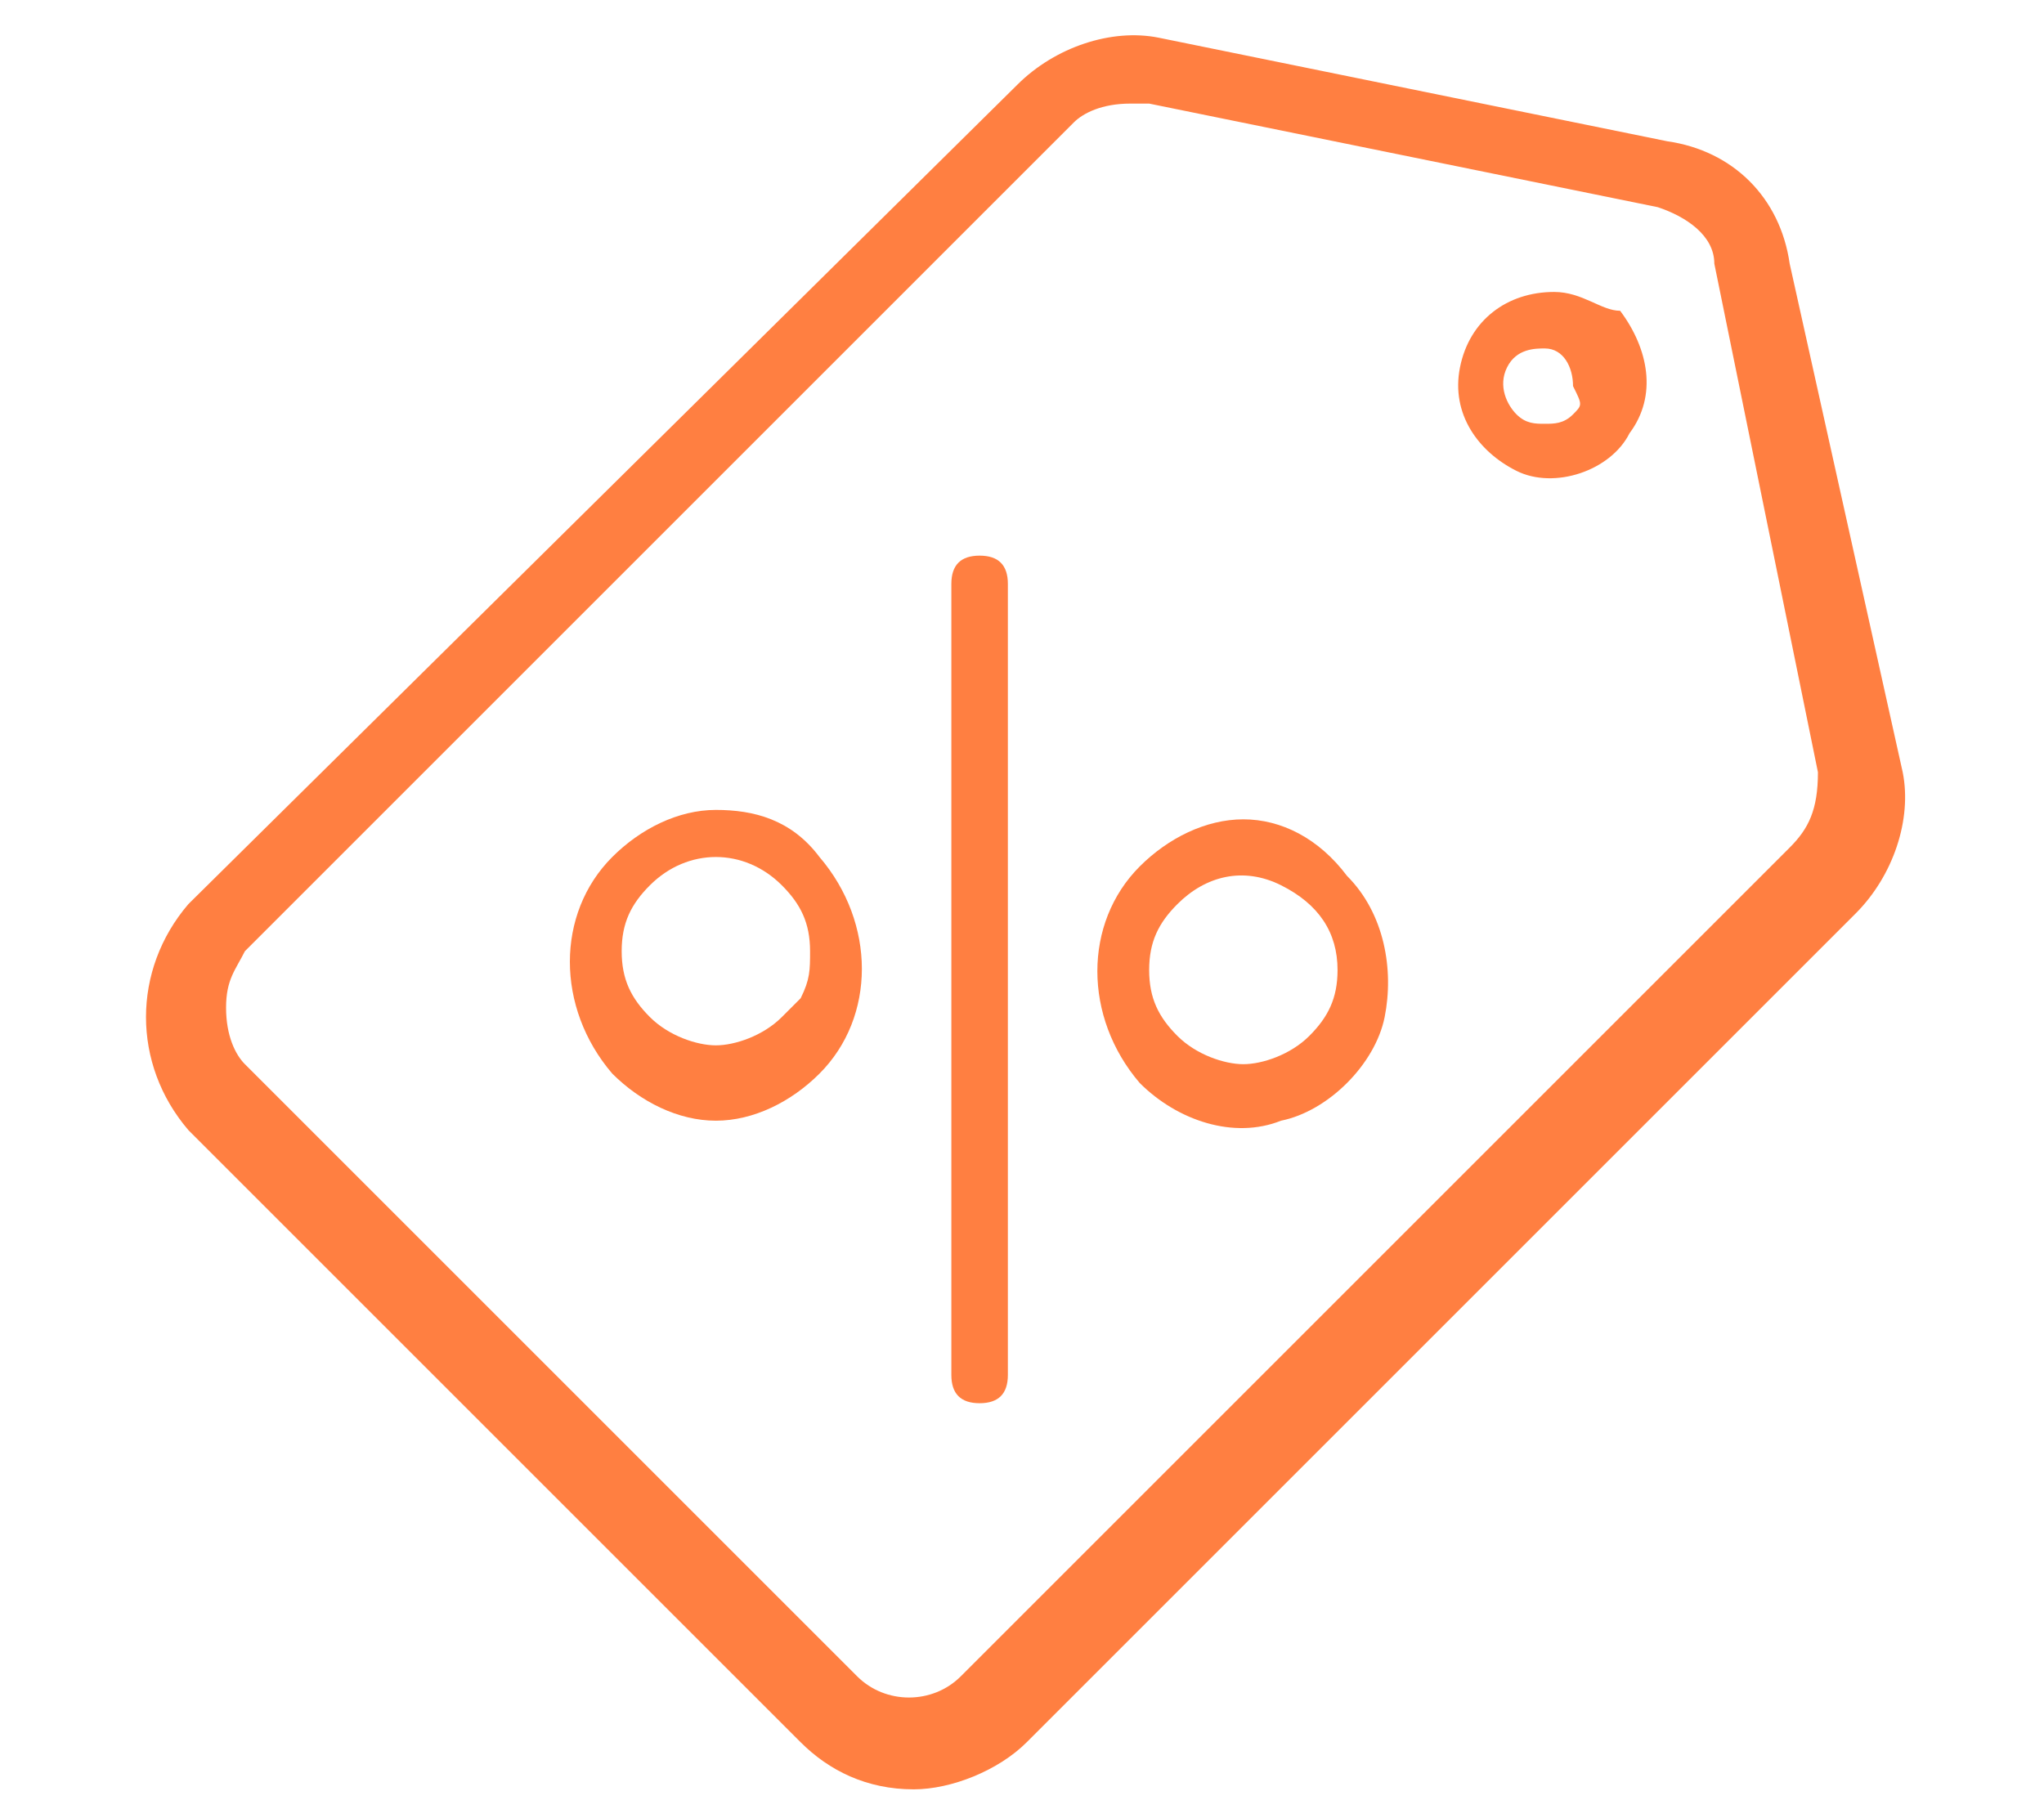<?xml version="1.0" encoding="utf-8"?>
<!-- Generator: Adobe Illustrator 21.1.0, SVG Export Plug-In . SVG Version: 6.00 Build 0)  -->
<svg version="1.1" id="Layer_1" xmlns="http://www.w3.org/2000/svg" xmlns:xlink="http://www.w3.org/1999/xlink" x="0px" y="0px"
	 viewBox="0 0 21.7 19.3" style="enable-background:new 0 0 21.7 19.3;" xml:space="preserve">
<style type="text/css">
	.st0{fill:#FF7F41;}
</style>
<title>filter grey</title>
<desc>Created with Sketch.</desc>
<g id="Upload">
	<g id="Added-Affiliate-Link" transform="translate(-44, -1009)">
		<g id="mpsIcon" transform="translate(43, 1008)">
			<g>
				<path class="st0" d="M8.6,9.6c-0.4,0-0.8,0.2-1.1,0.5c-0.6,0.6-0.6,1.6,0,2.3c0.3,0.3,0.7,0.5,1.1,0.5c0.4,0,0.8-0.2,1.1-0.5
					c0.6-0.6,0.6-1.6,0-2.3C9.4,9.7,9,9.6,8.6,9.6C8.6,9.6,8.6,9.6,8.6,9.6L8.6,9.6C8.6,9.6,8.6,9.6,8.6,9.6z M8.6,12.1
					c-0.2,0-0.5-0.1-0.7-0.3c-0.2-0.2-0.3-0.4-0.3-0.7s0.1-0.5,0.3-0.7c0.4-0.4,1-0.4,1.4,0c0.2,0.2,0.3,0.4,0.3,0.7
					c0,0.2,0,0.3-0.1,0.5l0,0l-0.2,0.2C9.1,12,8.8,12.1,8.6,12.1z"/>
			</g>
			<g>
				<path class="st0" d="M14.2,9.7c-0.4,0-0.8,0.2-1.1,0.5c-0.6,0.6-0.6,1.6,0,2.3c0.4,0.4,1,0.6,1.5,0.4c0.5-0.1,1-0.6,1.1-1.1
					c0.1-0.5,0-1.1-0.4-1.5C15,9.9,14.6,9.7,14.2,9.7L14.2,9.7C14.2,9.7,14.2,9.7,14.2,9.7z M14.2,12.3c-0.2,0-0.5-0.1-0.7-0.3
					c-0.2-0.2-0.3-0.4-0.3-0.7s0.1-0.5,0.3-0.7c0.3-0.3,0.7-0.4,1.1-0.2c0.4,0.2,0.6,0.5,0.6,0.9c0,0.3-0.1,0.5-0.3,0.7
					C14.7,12.2,14.4,12.3,14.2,12.3z"/>
			</g>
			<g>
				<path id="Path_19_1_" class="st0" d="M20,3.8c-0.1-0.7-0.6-1.2-1.3-1.3l-5.4-1.1c-0.5-0.1-1.1,0.1-1.5,0.5L3,10.6
					c-0.6,0.7-0.6,1.7,0,2.4l6.5,6.5c0.3,0.3,0.7,0.5,1.2,0.5c0.4,0,0.9-0.2,1.2-0.5l8.8-8.8c0.4-0.4,0.6-1,0.5-1.5L20,3.8z M20,10
					l-8.8,8.8c-0.3,0.3-0.8,0.3-1.1,0l-6.5-6.5c-0.1-0.1-0.2-0.3-0.2-0.6s0.1-0.4,0.2-0.6l8.8-8.8c0.1-0.1,0.3-0.2,0.6-0.2
					c0.1,0,0.1,0,0.2,0l5.4,1.1c0.3,0.1,0.6,0.3,0.6,0.6l1.1,5.4C20.3,9.6,20.2,9.8,20,10z"/>
			</g>
			<g>
				<path class="st0" d="M11.4,6.9c-0.2,0-0.3,0.1-0.3,0.3v8.4c0,0.2,0.1,0.3,0.3,0.3c0.2,0,0.3-0.1,0.3-0.3V7.2
					C11.7,7,11.6,6.9,11.4,6.9z"/>
			</g>
			<g>
				<path class="st0" d="M17.5,4.1c-0.5,0-0.9,0.3-1,0.8c-0.1,0.5,0.2,0.9,0.6,1.1c0.4,0.2,1,0,1.2-0.4c0.3-0.4,0.2-0.9-0.1-1.3
					C18,4.3,17.8,4.1,17.5,4.1C17.5,4.1,17.5,4.1,17.5,4.1L17.5,4.1C17.5,4.1,17.5,4.1,17.5,4.1z M17.7,5.4
					c-0.1,0.1-0.2,0.1-0.3,0.1s-0.2,0-0.3-0.1c-0.1-0.1-0.2-0.3-0.1-0.5c0.1-0.2,0.3-0.2,0.4-0.2c0.2,0,0.3,0.2,0.3,0.4c0,0,0,0,0,0
					C17.8,5.3,17.8,5.3,17.7,5.4z"/>
			</g>
		</g>
	</g>
</g>
</svg>
